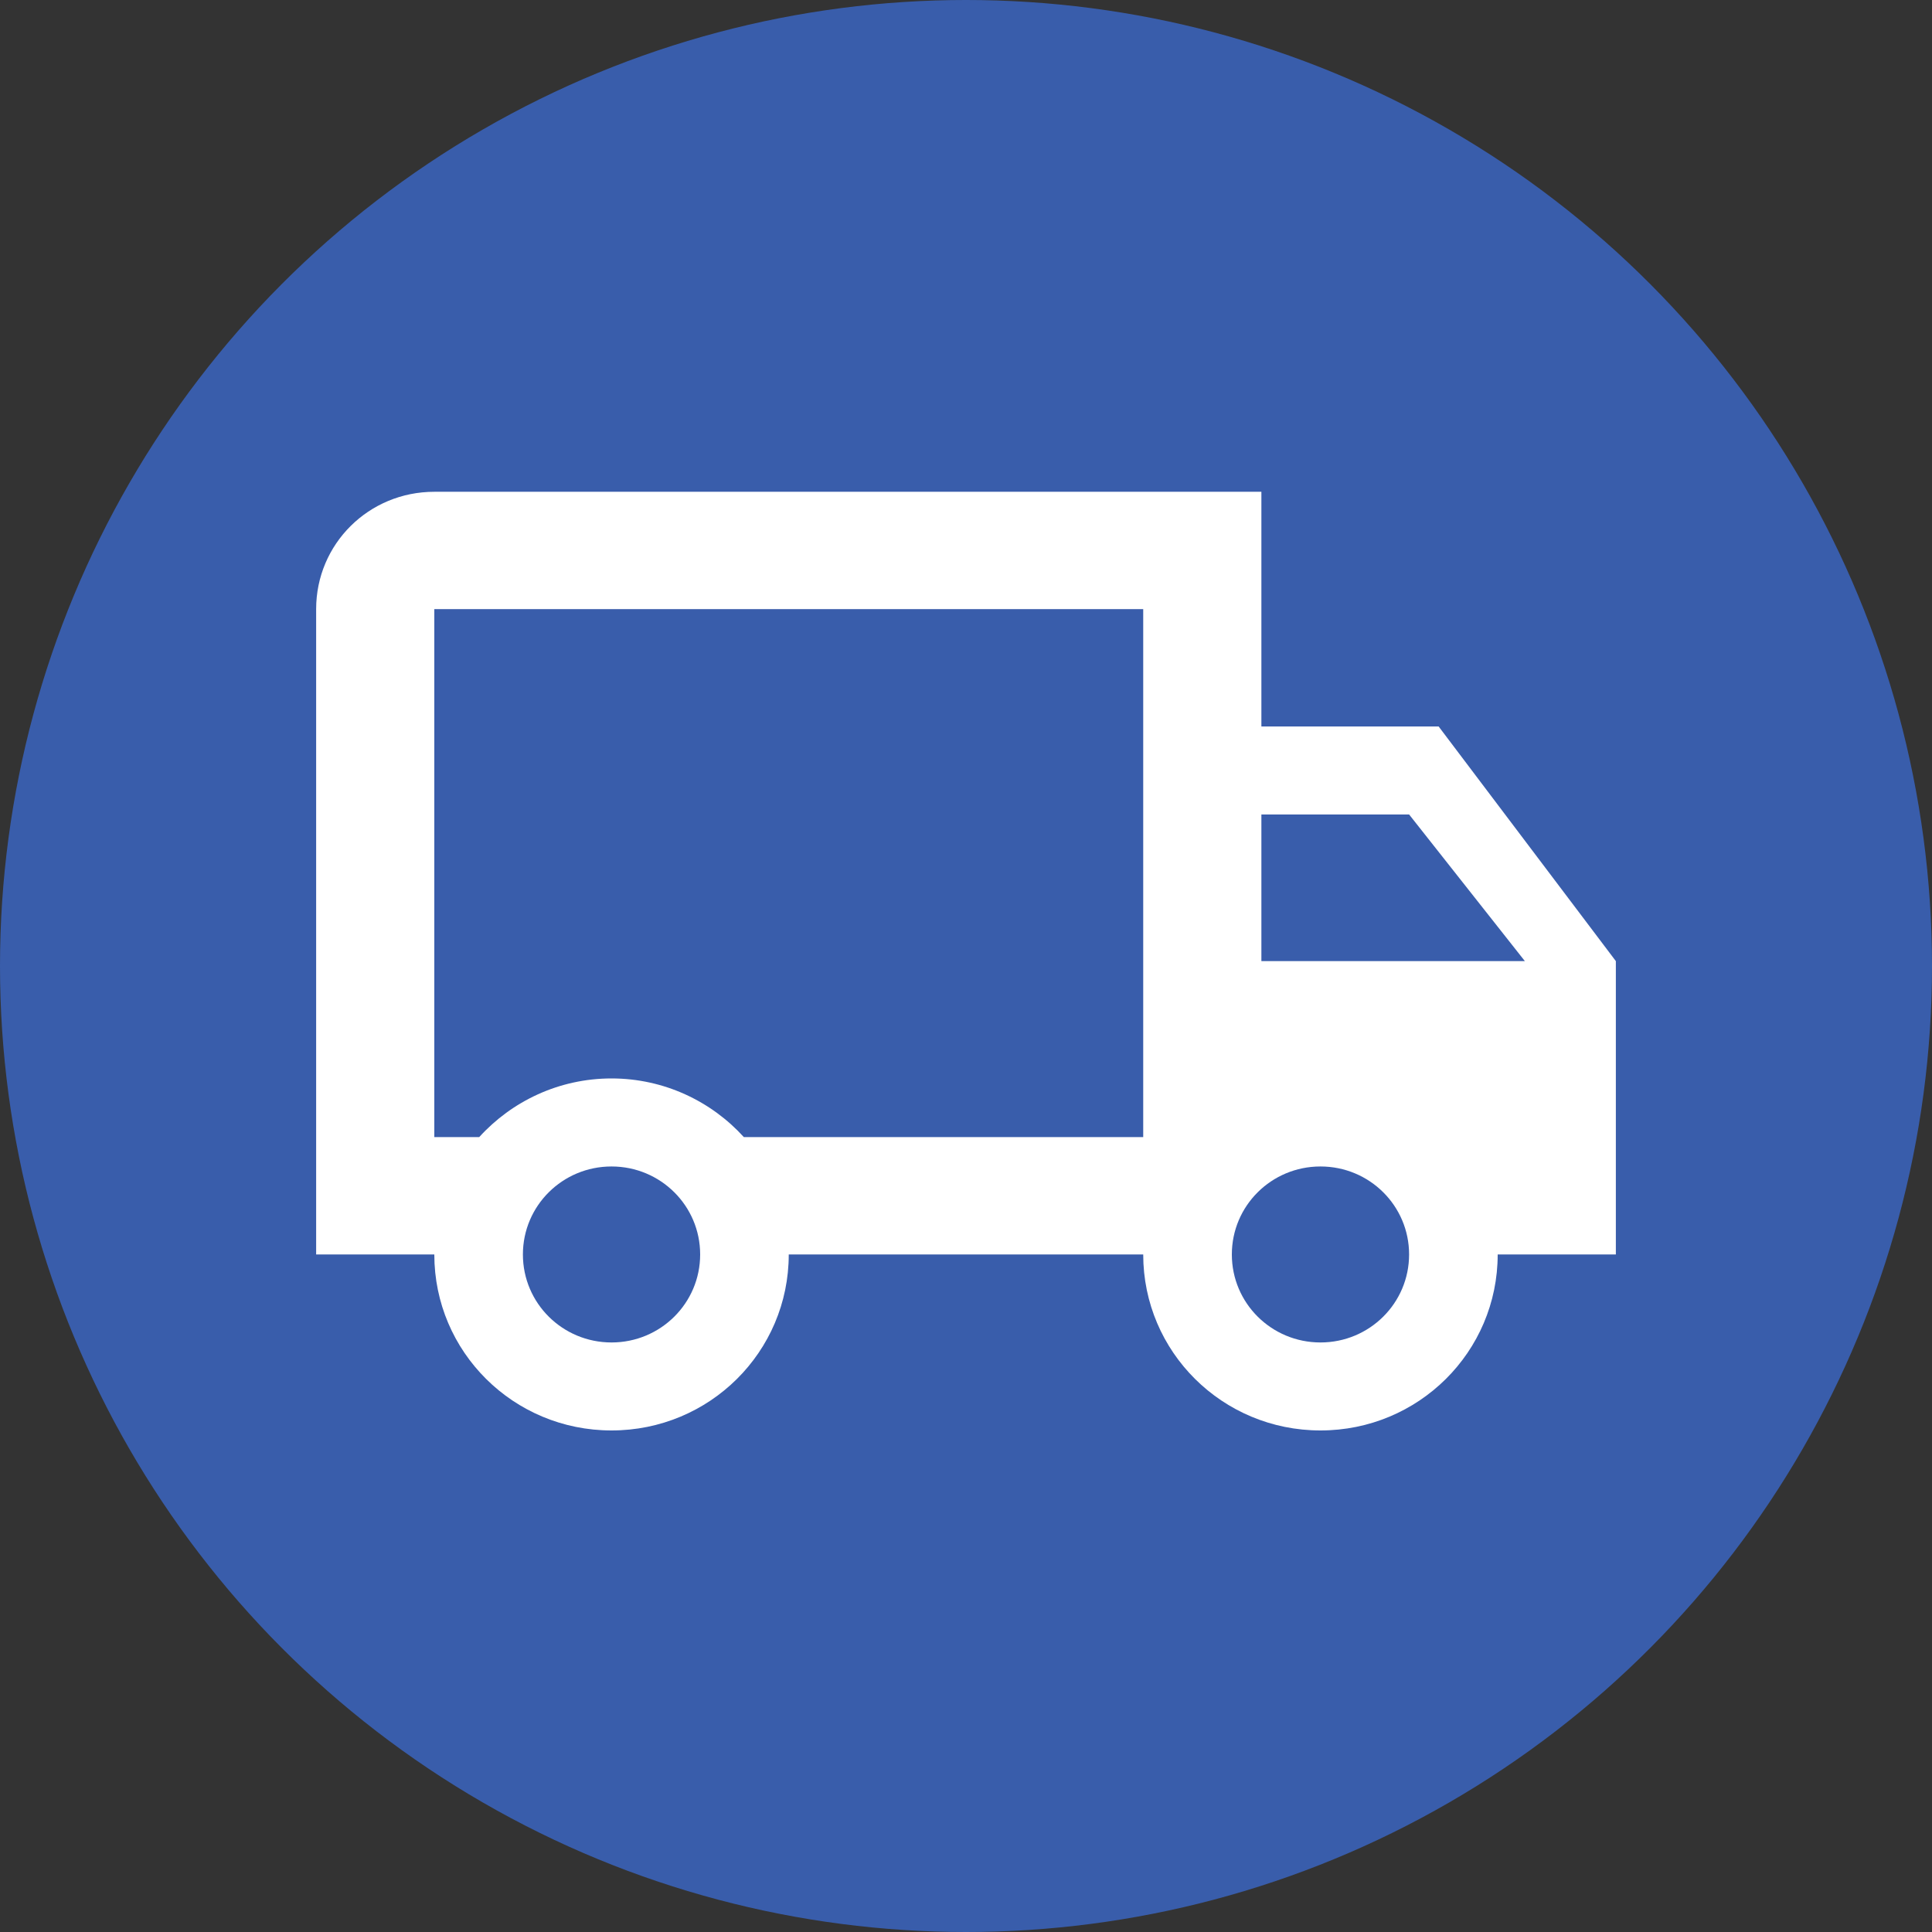 <svg width="55" height="55" viewBox="0 0 55 55" fill="none" xmlns="http://www.w3.org/2000/svg">
<rect x="0" y="0" width="55" height="55" fill="#333333" stroke="none"/>
<circle cx="27.5" cy="27.5" r="27.5" fill="#395DAB"/>
<path d="M37.591 38.217C38.987 38.217 40.114 37.098 40.114 35.712C40.114 34.326 38.987 33.207 37.591 33.207C36.195 33.207 35.068 34.326 35.068 35.712C35.068 37.098 36.195 38.217 37.591 38.217ZM40.114 23.186H35.909V27.361H43.41L40.114 23.186ZM17.409 38.217C18.805 38.217 19.932 37.098 19.932 35.712C19.932 34.326 18.805 33.207 17.409 33.207C16.013 33.207 14.886 34.326 14.886 35.712C14.886 37.098 16.013 38.217 17.409 38.217ZM40.955 20.681L46 27.361V35.712H42.636C42.636 38.484 40.383 40.722 37.591 40.722C34.799 40.722 32.545 38.484 32.545 35.712H22.454C22.454 38.484 20.201 40.722 17.409 40.722C14.617 40.722 12.364 38.484 12.364 35.712H9V17.34C9 15.486 10.497 14 12.364 14H35.909V20.681H40.955ZM12.364 17.34V32.371H13.642C14.567 31.353 15.912 30.701 17.409 30.701C18.906 30.701 20.251 31.353 21.176 32.371H32.545V17.34H12.364Z" fill="white"/>
</svg>
